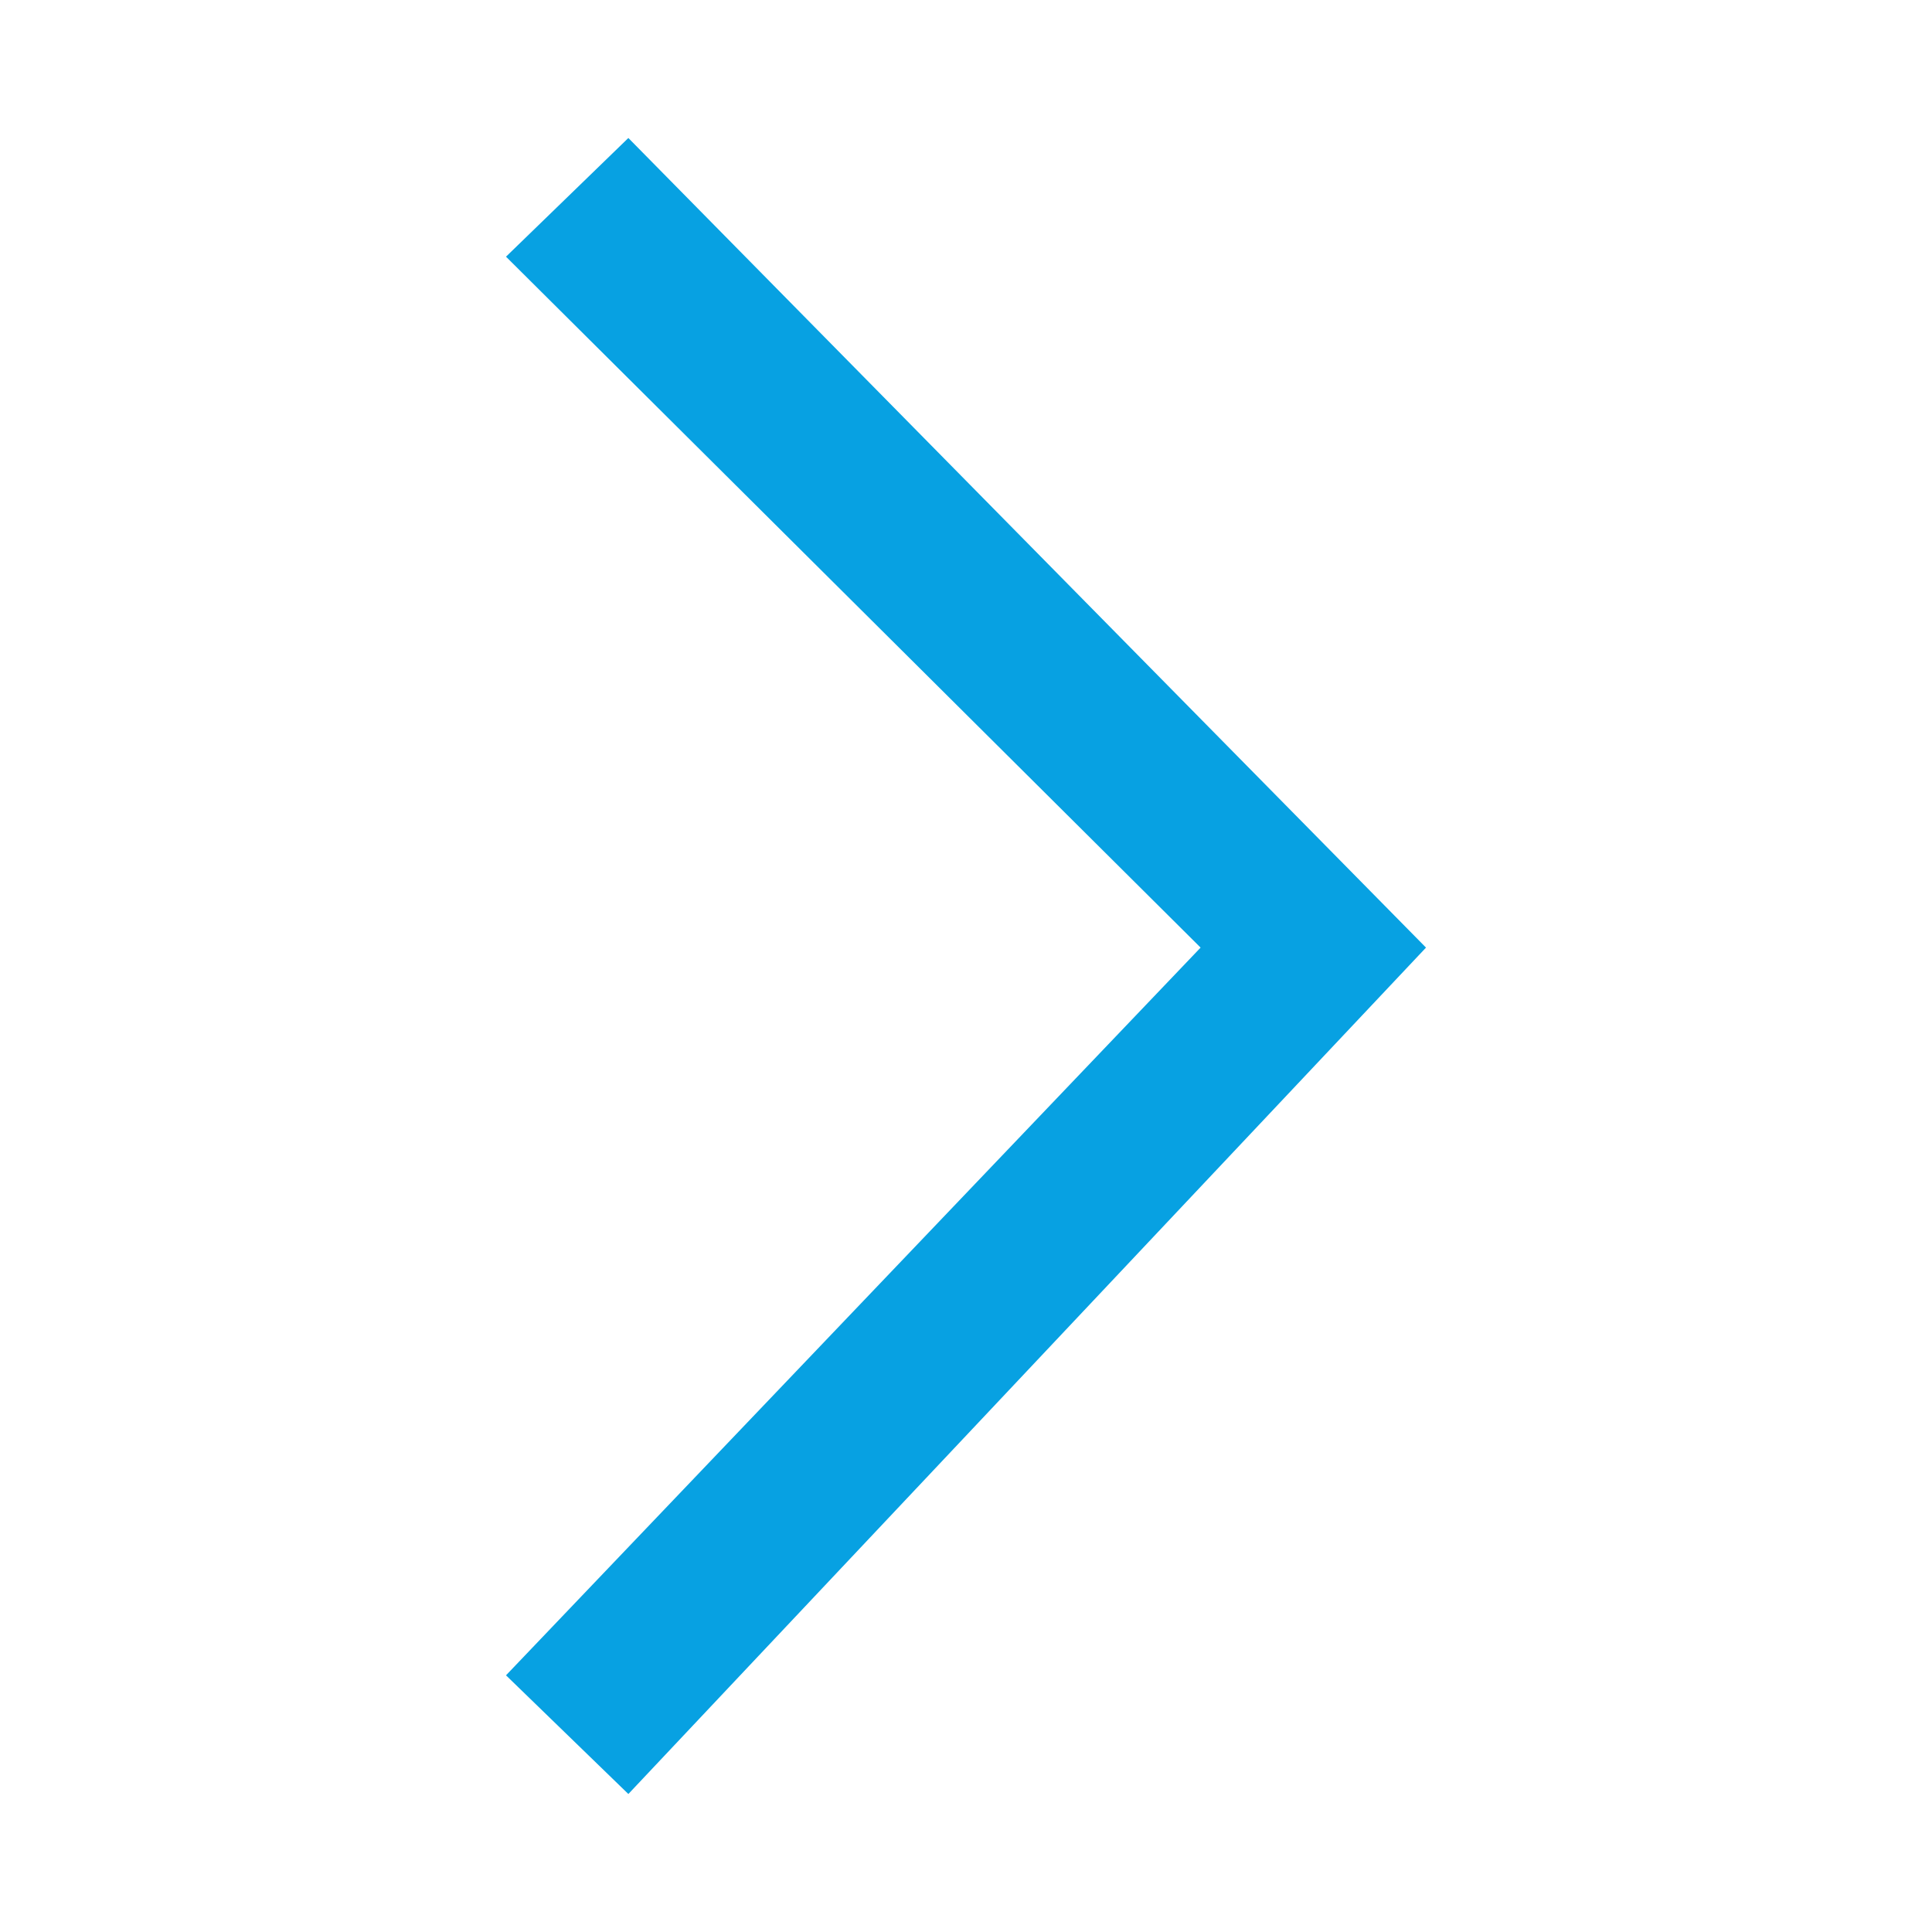 <?xml version="1.0" encoding="UTF-8"?>
<svg id="a" xmlns="http://www.w3.org/2000/svg" viewBox="0 0 21 21" width="21" height="21">
  <defs>
    <style>
      .c {
      fill: #07a1e2;
      }
    </style>
  </defs>
  <g id="b">
    <polygon class="c" points="6.83 19.5 5.5 18.21 13.05 10.3 5.5 2.79 6.83 1.5 15.5 10.3 6.83 19.5"/>
  </g>
</svg>

